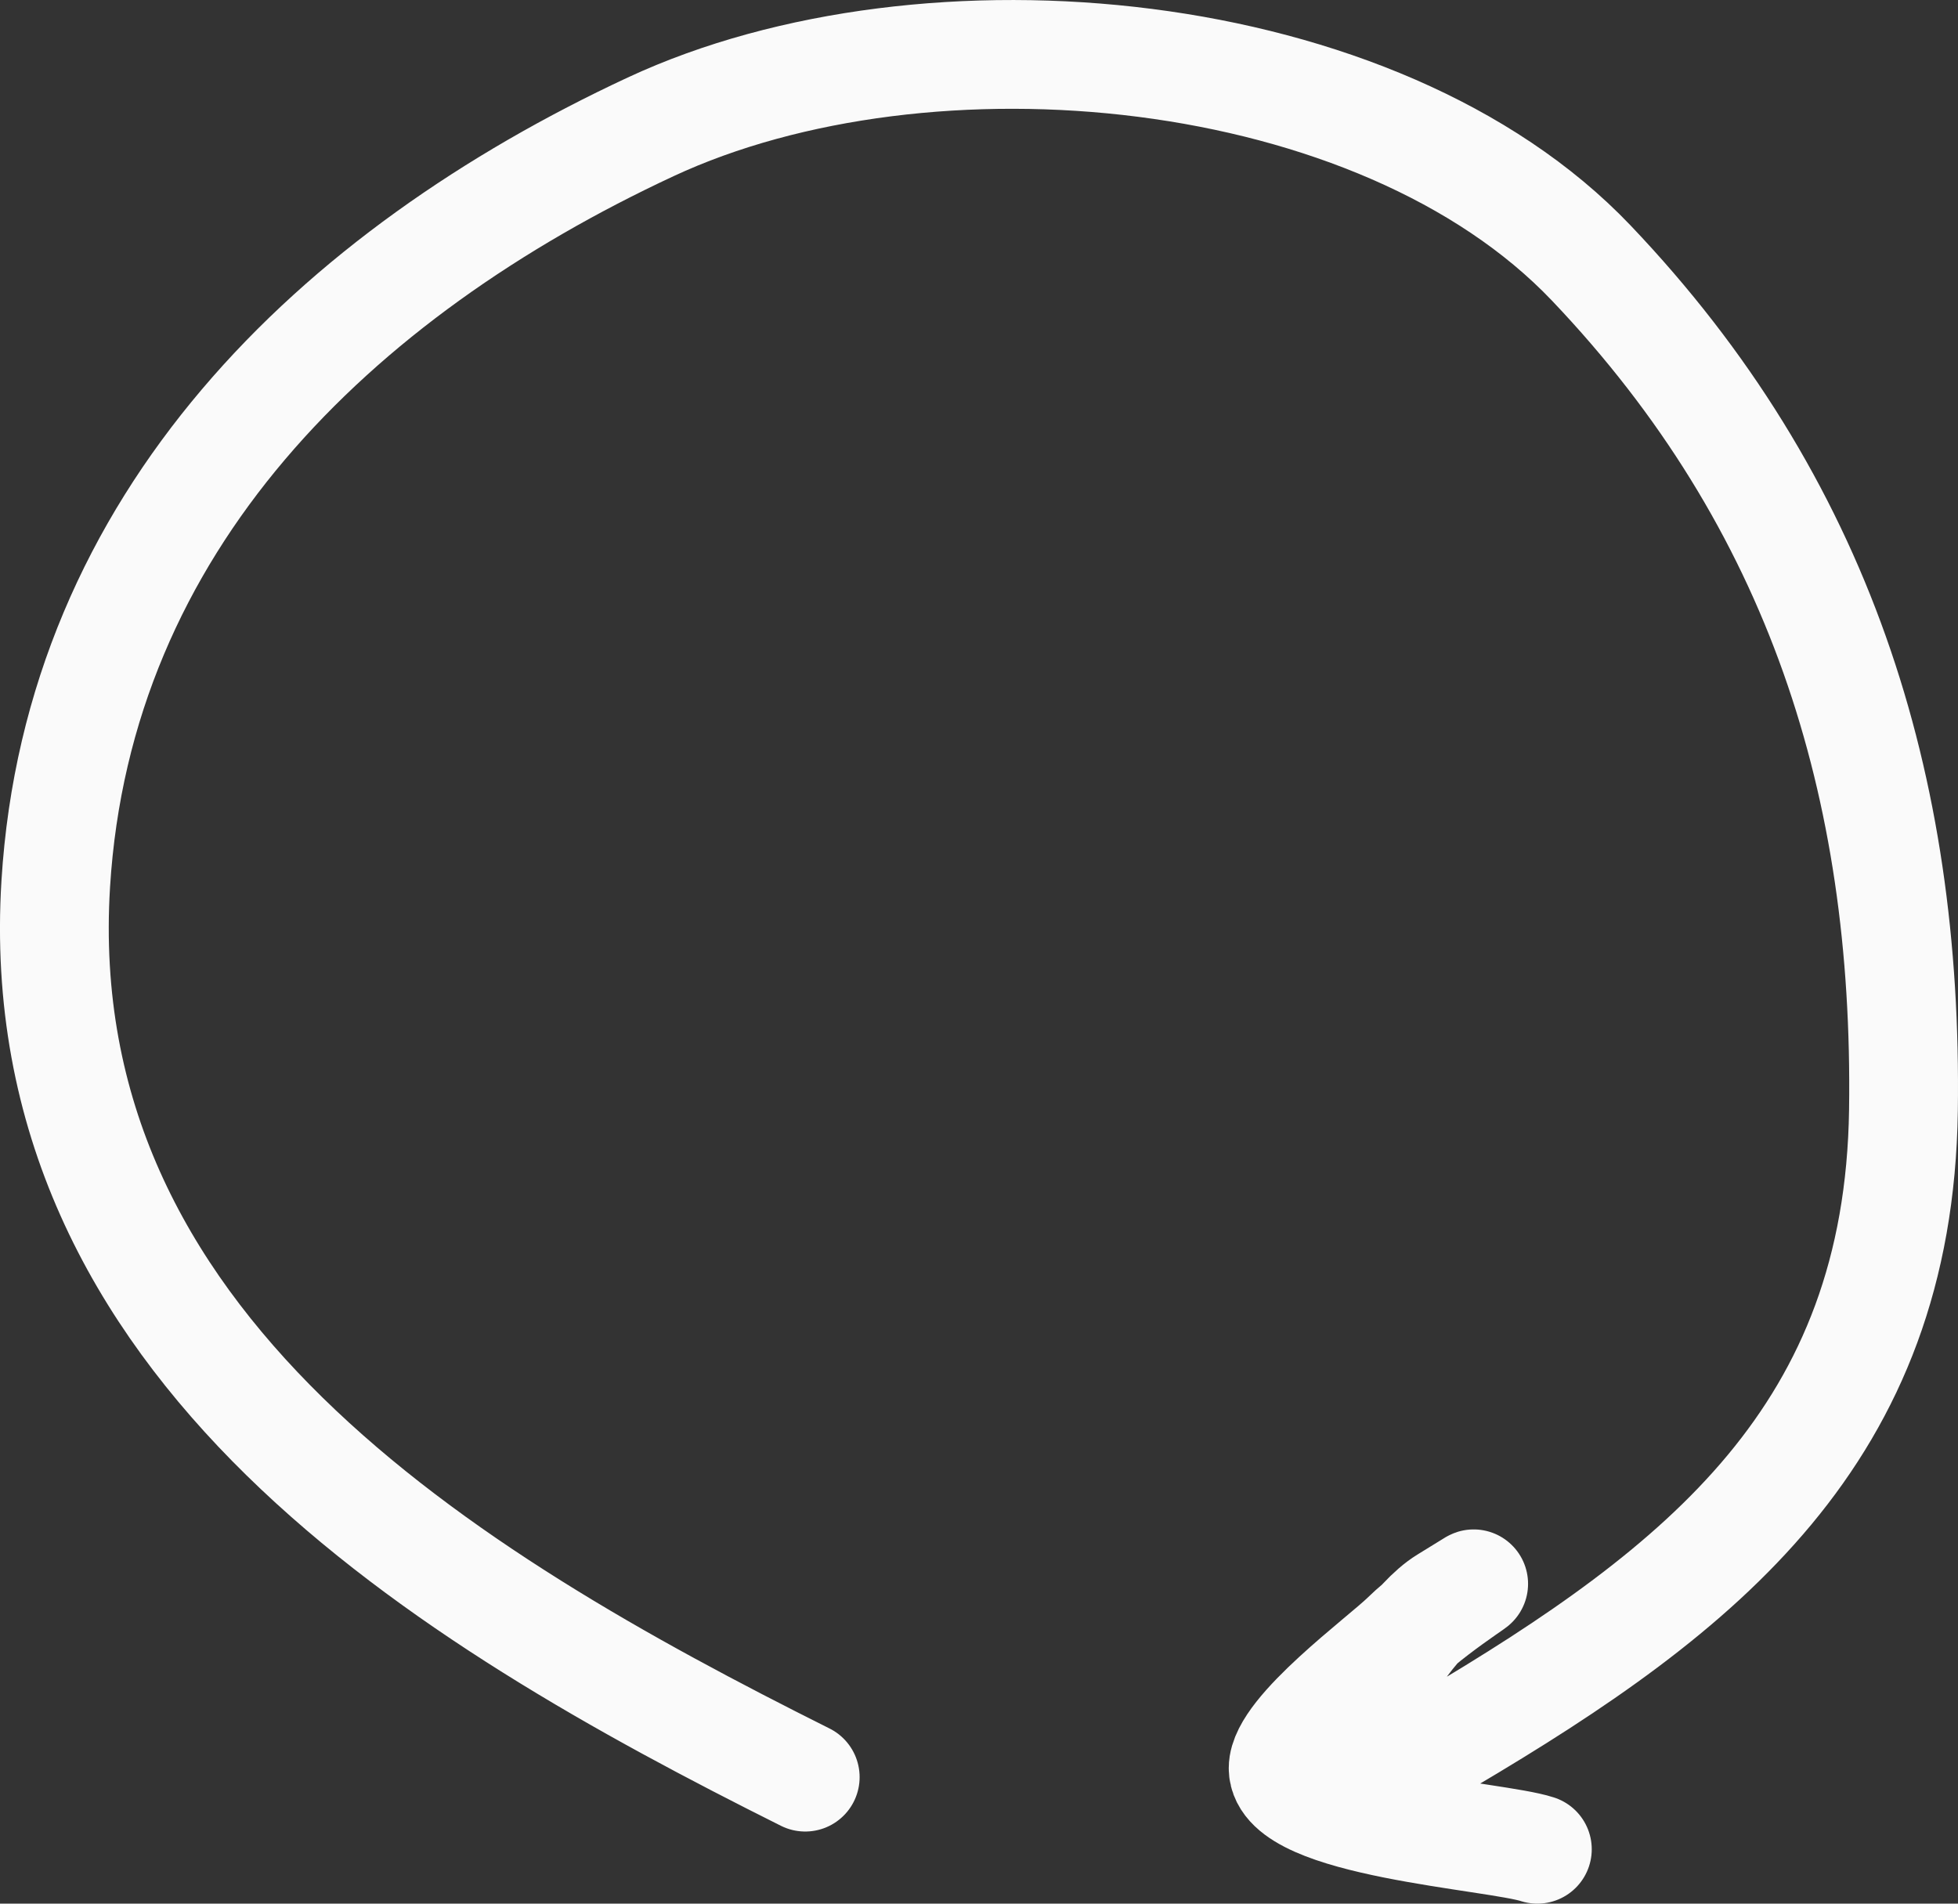 <?xml version="1.0" encoding="UTF-8"?> <svg xmlns="http://www.w3.org/2000/svg" width="36" height="35" viewBox="0 0 36 35" fill="none"><rect x="0" y="0" width="36" height="35" fill="#333333" stroke="none"/><path d="M14.805 32.674C8.174 29.359 0.502 24.762 1.025 16.251C1.436 9.586 6.169 5.031 11.963 2.332C17.05 -0.037 25.347 0.729 29.257 4.836C33.448 9.238 35.081 14.432 34.997 20.412C34.913 26.363 31.317 29.207 26.602 31.993C23.62 33.755 25.481 30.113 26.584 29.434C27.849 28.655 26.446 29.496 25.836 30.097C25.429 30.497 23.592 31.84 23.592 32.509C23.592 33.521 27.492 33.746 28.266 34" stroke="#FAFAFA" stroke-width="2" stroke-linecap="round"></path></svg> 
